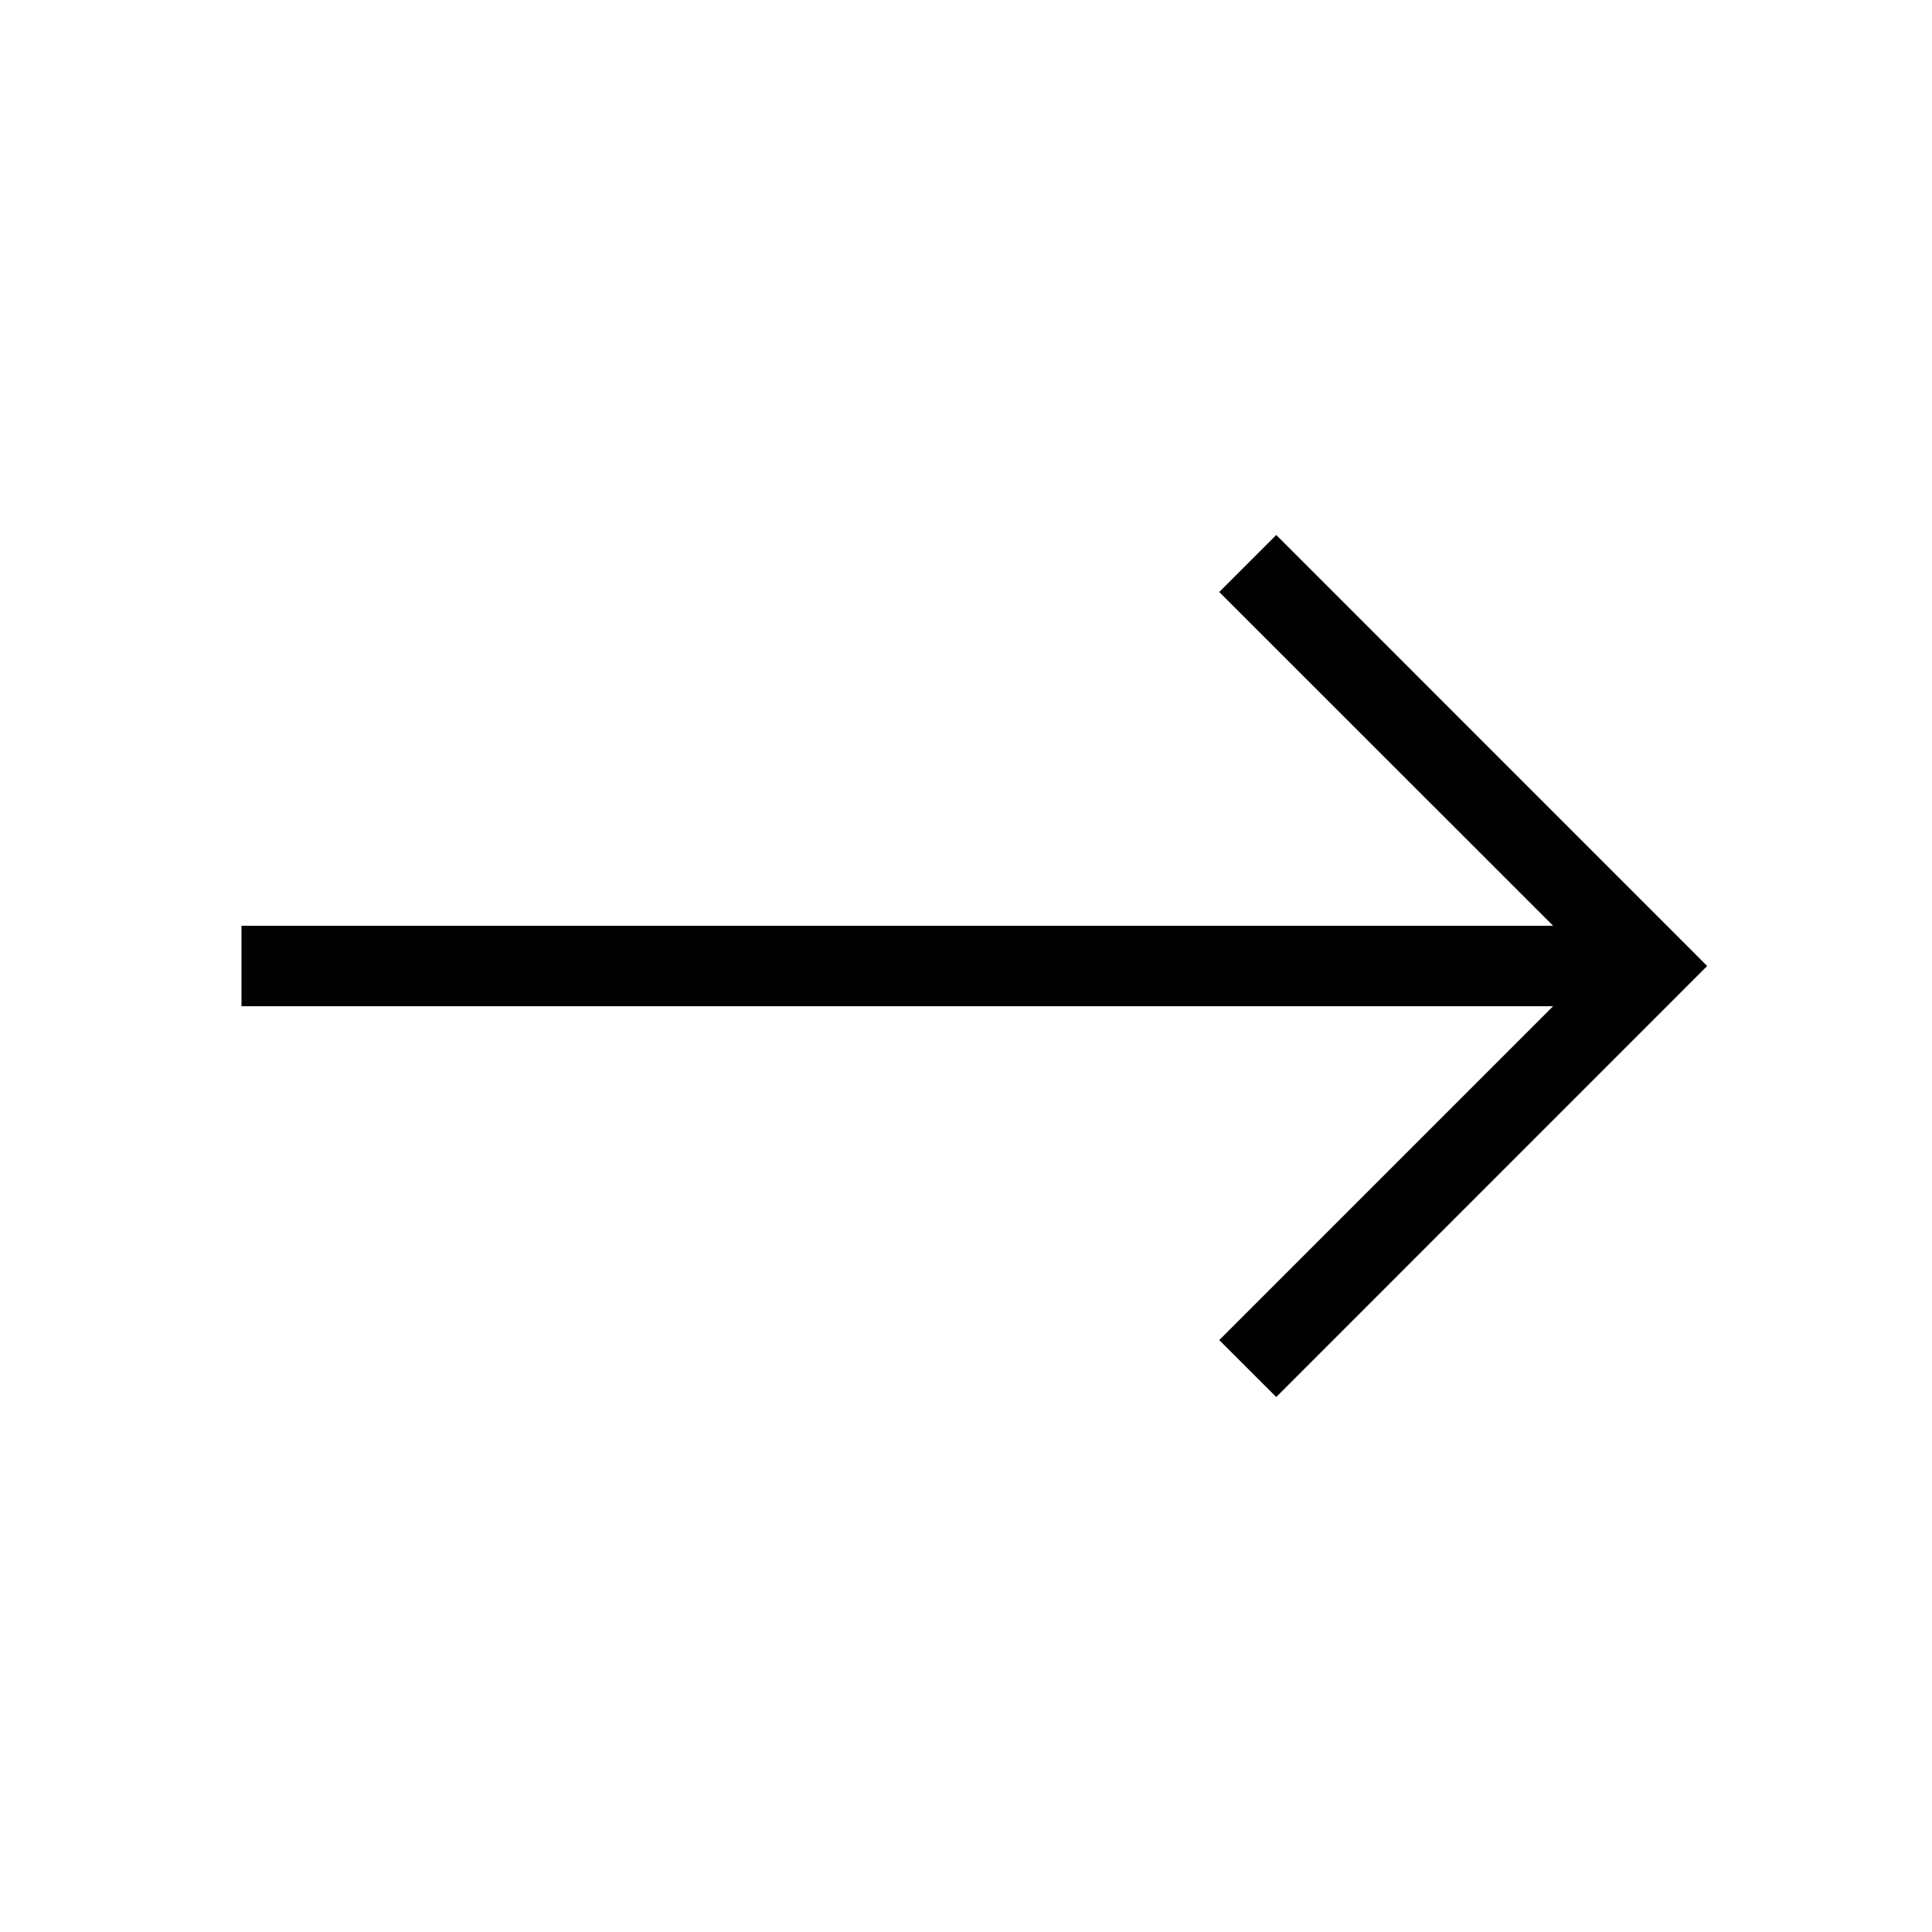 <svg aria-hidden="true" class="_icon_17f2n_306" xmlns="http://www.w3.org/2000/svg" fill="currentColor" viewBox="0 0 24 24" height="24" width="24"><path d="m19.293 11.5-4.147-4.146.708-.708L21.207 12l-5.353 5.354-.708-.707 4.147-4.147H3v-1h16.293Z"></path></svg>